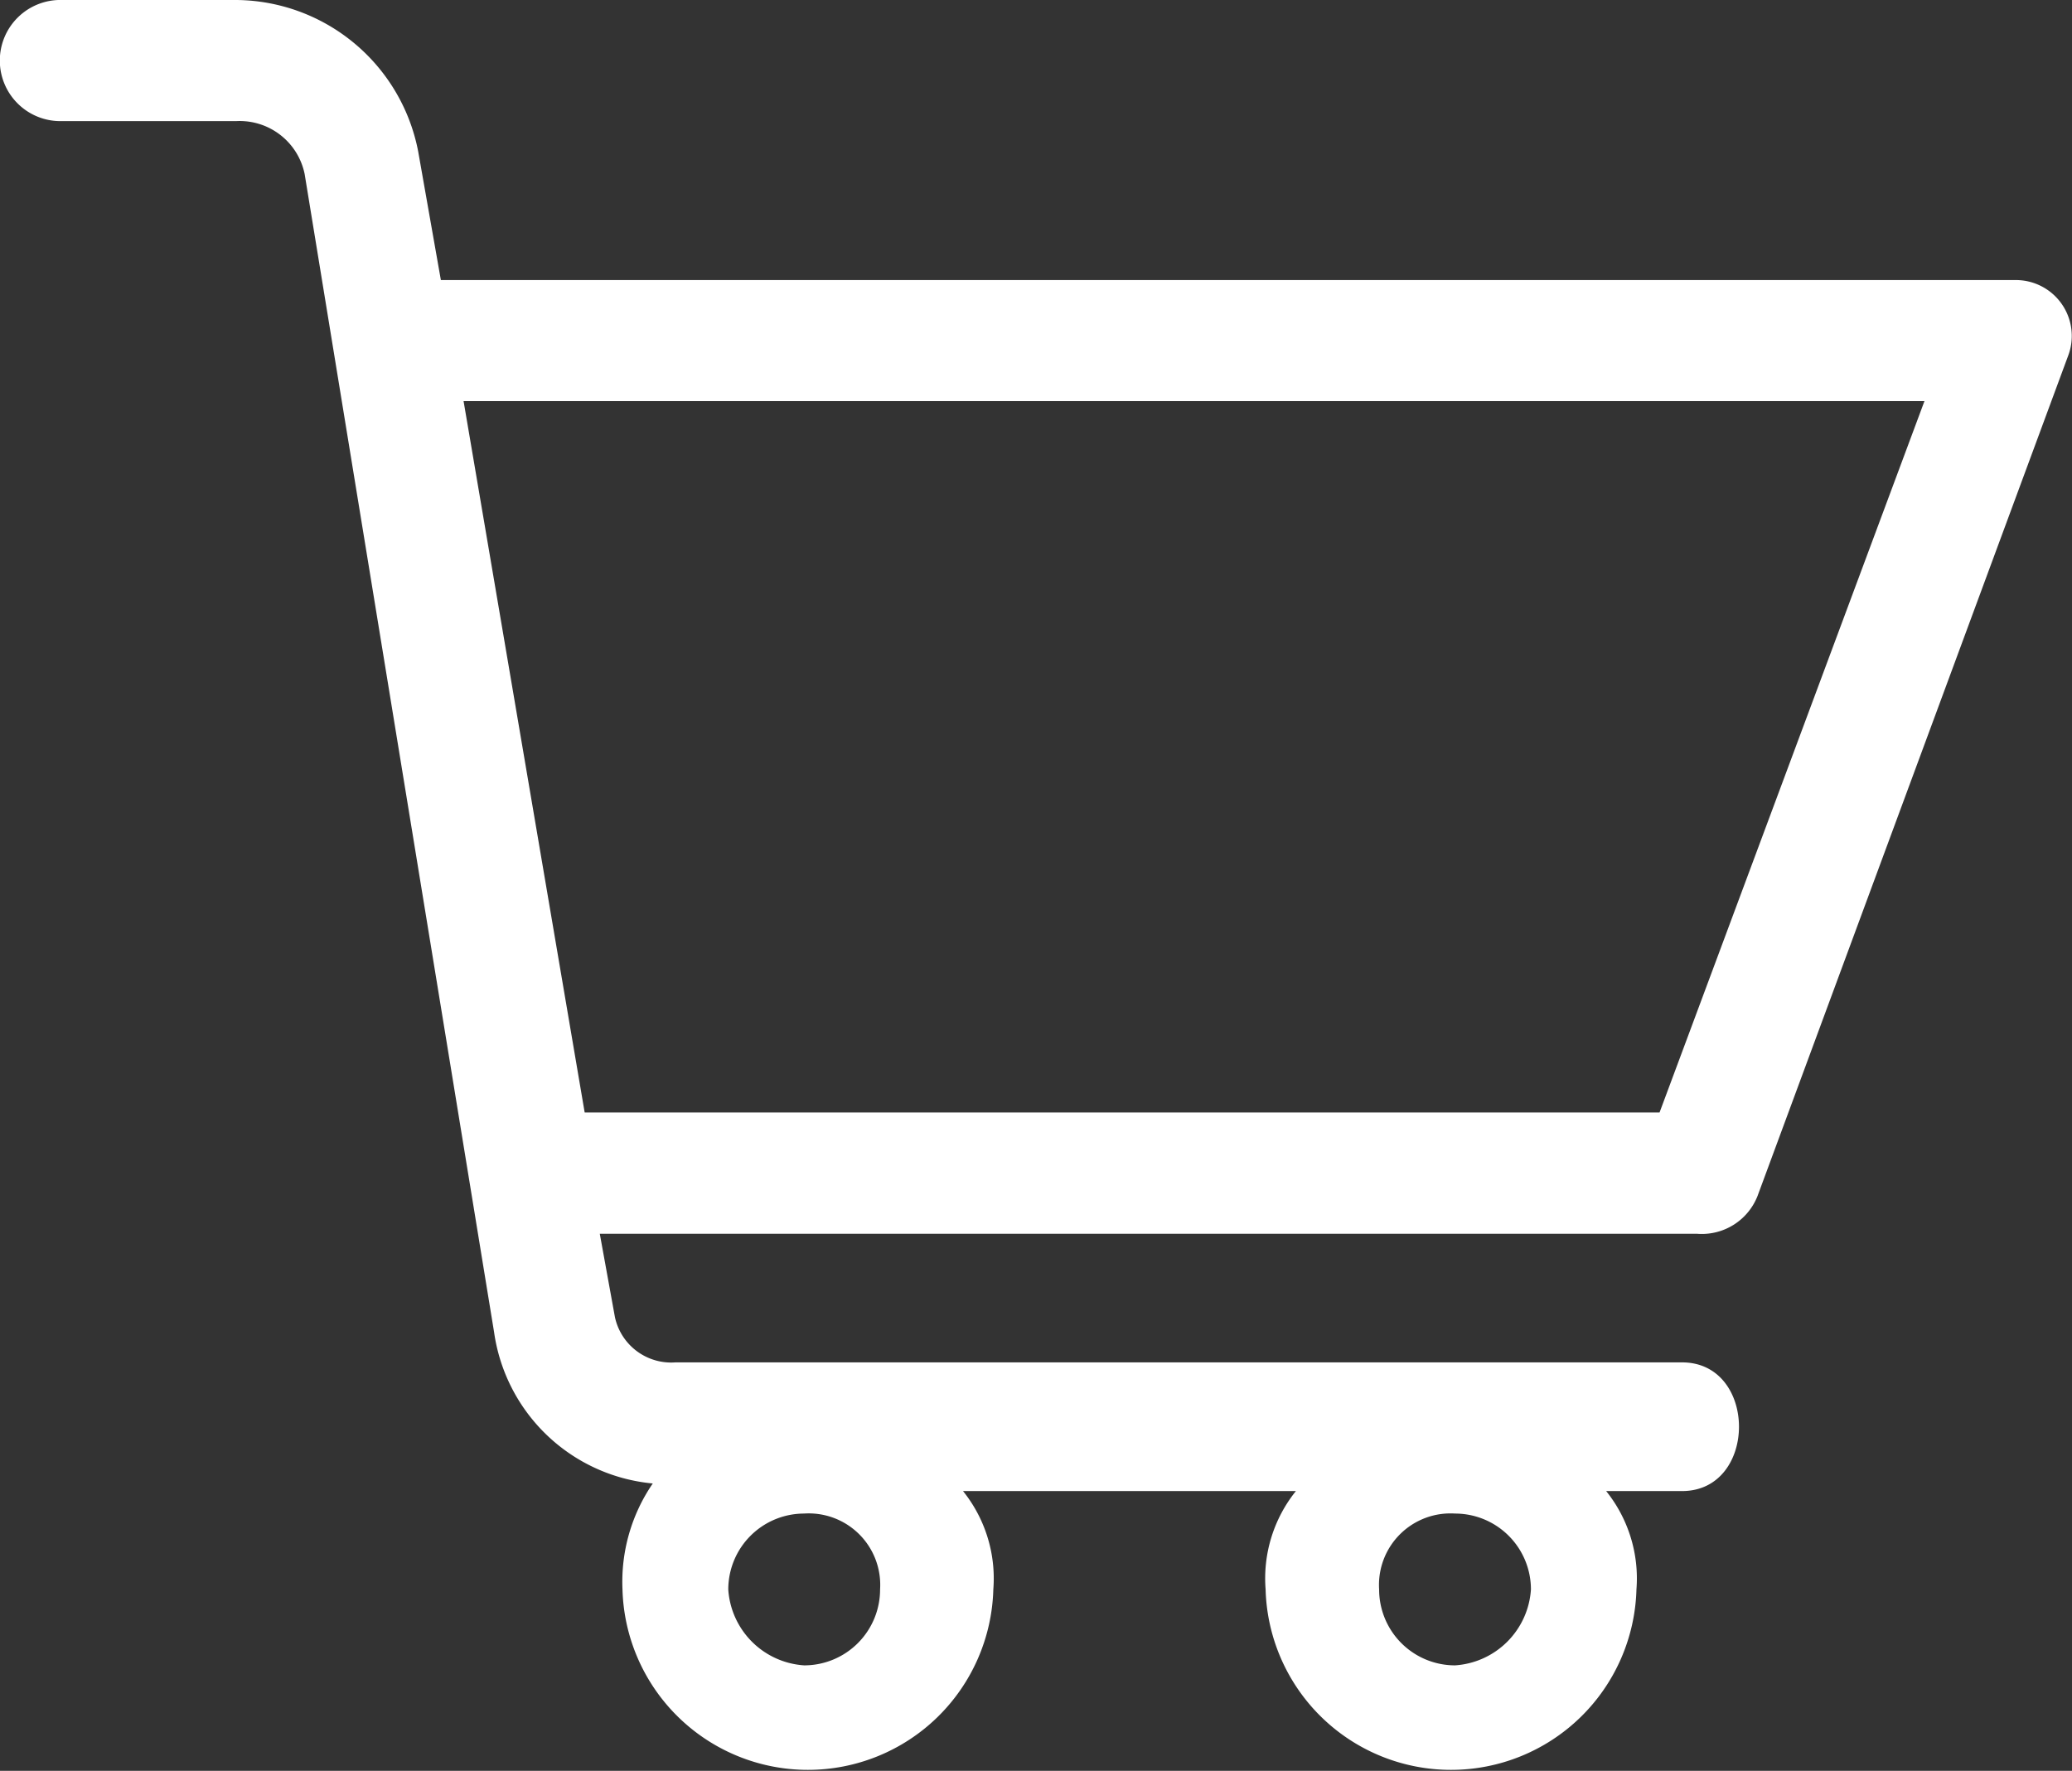 <svg xmlns="http://www.w3.org/2000/svg" width="30.027" height="25.665" viewBox="0 0 30.027 25.665">
  <rect x="0" y="0" width="30.027" height="25.665" fill="#333333" stroke="none"/>
  <g id="icon-cart" transform="translate(0.25 0)">
    <path id="Path_2479" data-name="Path 2479" d="M.655,1.755A.878.878,0,1,1,.655,0H3.177A2.707,2.707,0,0,1,5.81,2.194l.329,1.865H28.952a.81.81,0,0,1,.768,1.1l-4.5,12.174a.868.868,0,0,1-.877.548H8.442l.219,1.206a.834.834,0,0,0,.877.658H24.126c1.1,0,1.1,1.865,0,1.865h-1.1a2.022,2.022,0,0,1,.439,1.426,2.688,2.688,0,0,1-5.374,0,2.022,2.022,0,0,1,.439-1.426H13.706a2.023,2.023,0,0,1,.439,1.426,2.688,2.688,0,0,1-5.374,0A2.518,2.518,0,0,1,9.21,21.5a2.563,2.563,0,0,1-2.3-2.194L4.165,2.523a.961.961,0,0,0-.987-.768ZM20.836,21.936a1.036,1.036,0,0,0-1.1,1.1,1.1,1.1,0,0,0,1.1,1.1,1.179,1.179,0,0,0,1.1-1.1A1.1,1.1,0,0,0,20.836,21.936Zm-9.432,0a1.1,1.1,0,0,0-1.1,1.1,1.179,1.179,0,0,0,1.1,1.1,1.1,1.1,0,0,0,1.1-1.1A1.036,1.036,0,0,0,11.4,21.936ZM6.468,5.813l1.755,10.31H23.8l3.839-10.31Z" transform="translate(0)" fill="#fff"/>
  </g>
</svg>
